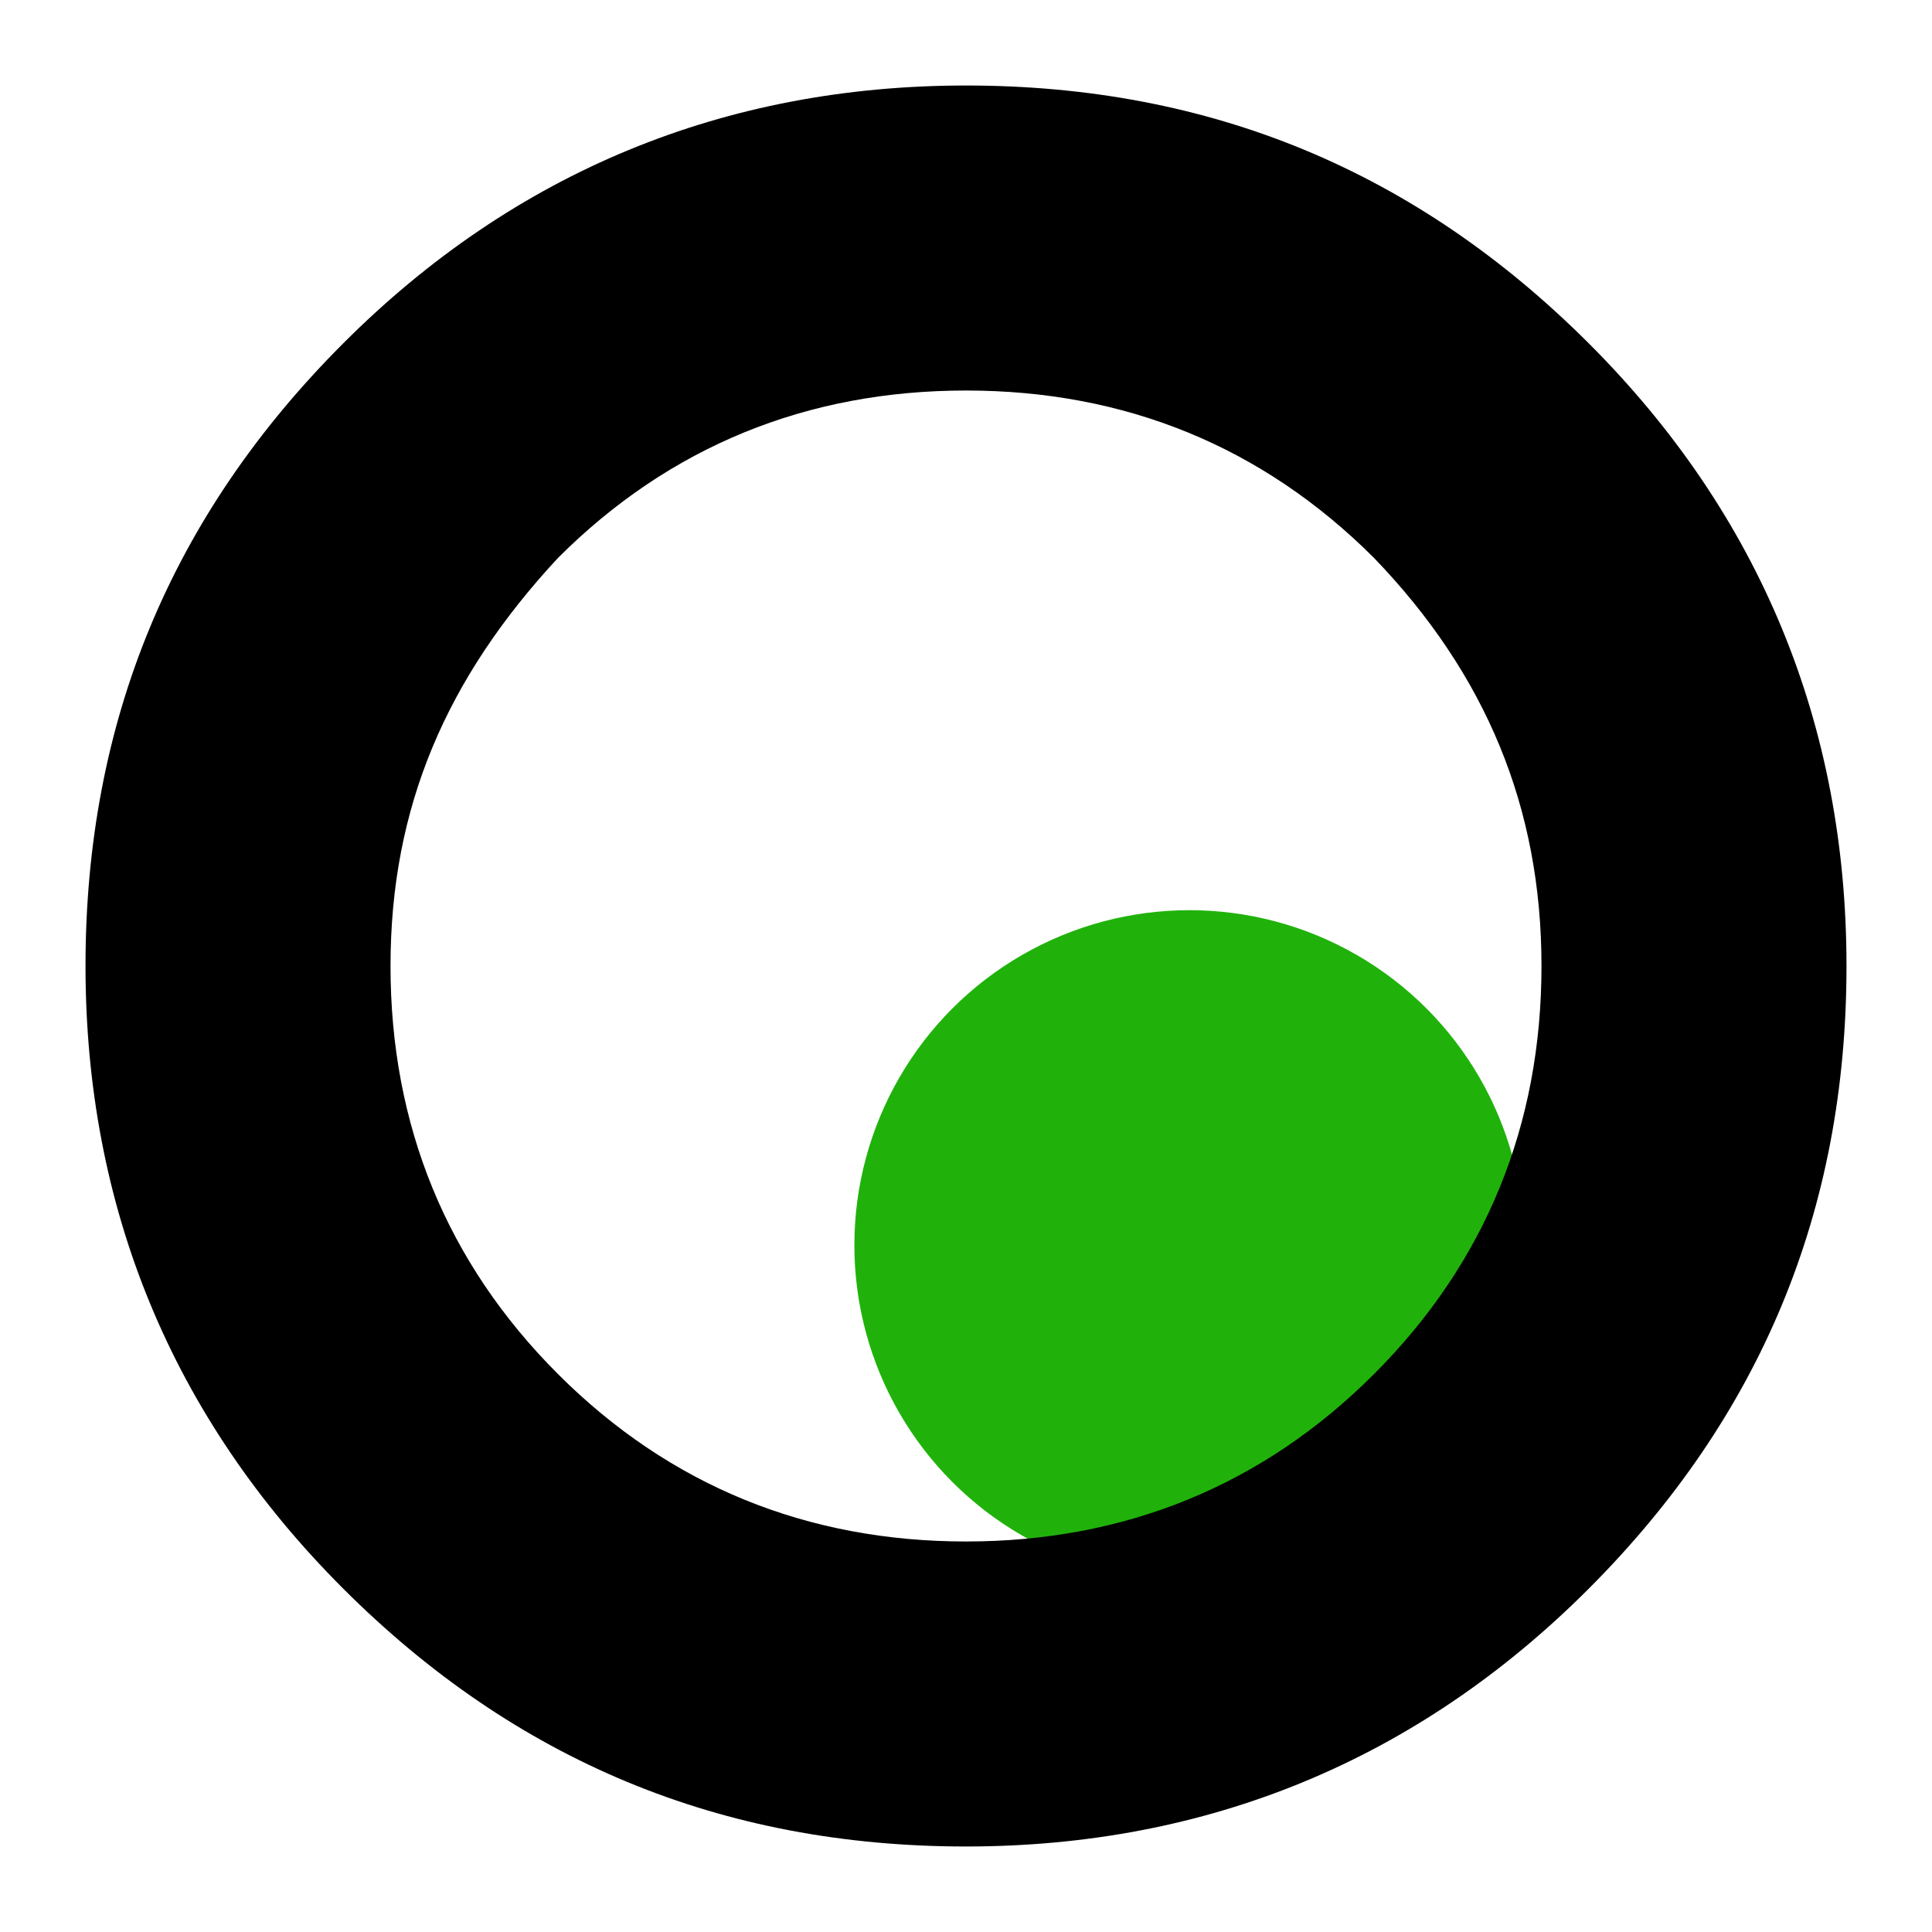 <!-- Generator: Adobe Illustrator 27.0.0, SVG Export Plug-In . SVG Version: 6.00 Build 0)  -->
<svg xmlns="http://www.w3.org/2000/svg" xmlns:xlink="http://www.w3.org/1999/xlink" version="1.1" id="Layer_1" x="0px" y="0px" viewBox="0 0 1080 1080" style="enable-background:new 0 0 1080 1080;" xml:space="preserve">
<style type="text/css">
	.st0{fill:#20B20B;}
</style>
<g>
	<circle class="st0" cx="664.9" cy="696.1" r="187.3"/>
	<path d="M191.9,191.9c-96,96-144.1,211.3-144.1,348.1c0,134.5,48,252.1,144.1,348.1s211.3,144.1,348.1,144.1   c134.5,0,252.1-48,348.1-144.1s144.1-211.3,144.1-348.1c0-134.5-48-252.1-144.1-348.1S676.9,47.8,540,47.8   C405.5,47.8,287.9,95.8,191.9,191.9z M311.9,311.9c62.4-62.4,139.3-93.6,228.1-93.6s165.7,31.2,228.1,93.6   c62.4,64.8,93.6,139.3,93.6,228.1s-31.2,165.7-93.6,228.1S628.8,861.7,540,861.7s-165.7-31.2-228.1-93.6S218.3,628.8,218.3,540   S249.5,379.1,311.9,311.9z"/>
</g>
</svg>
